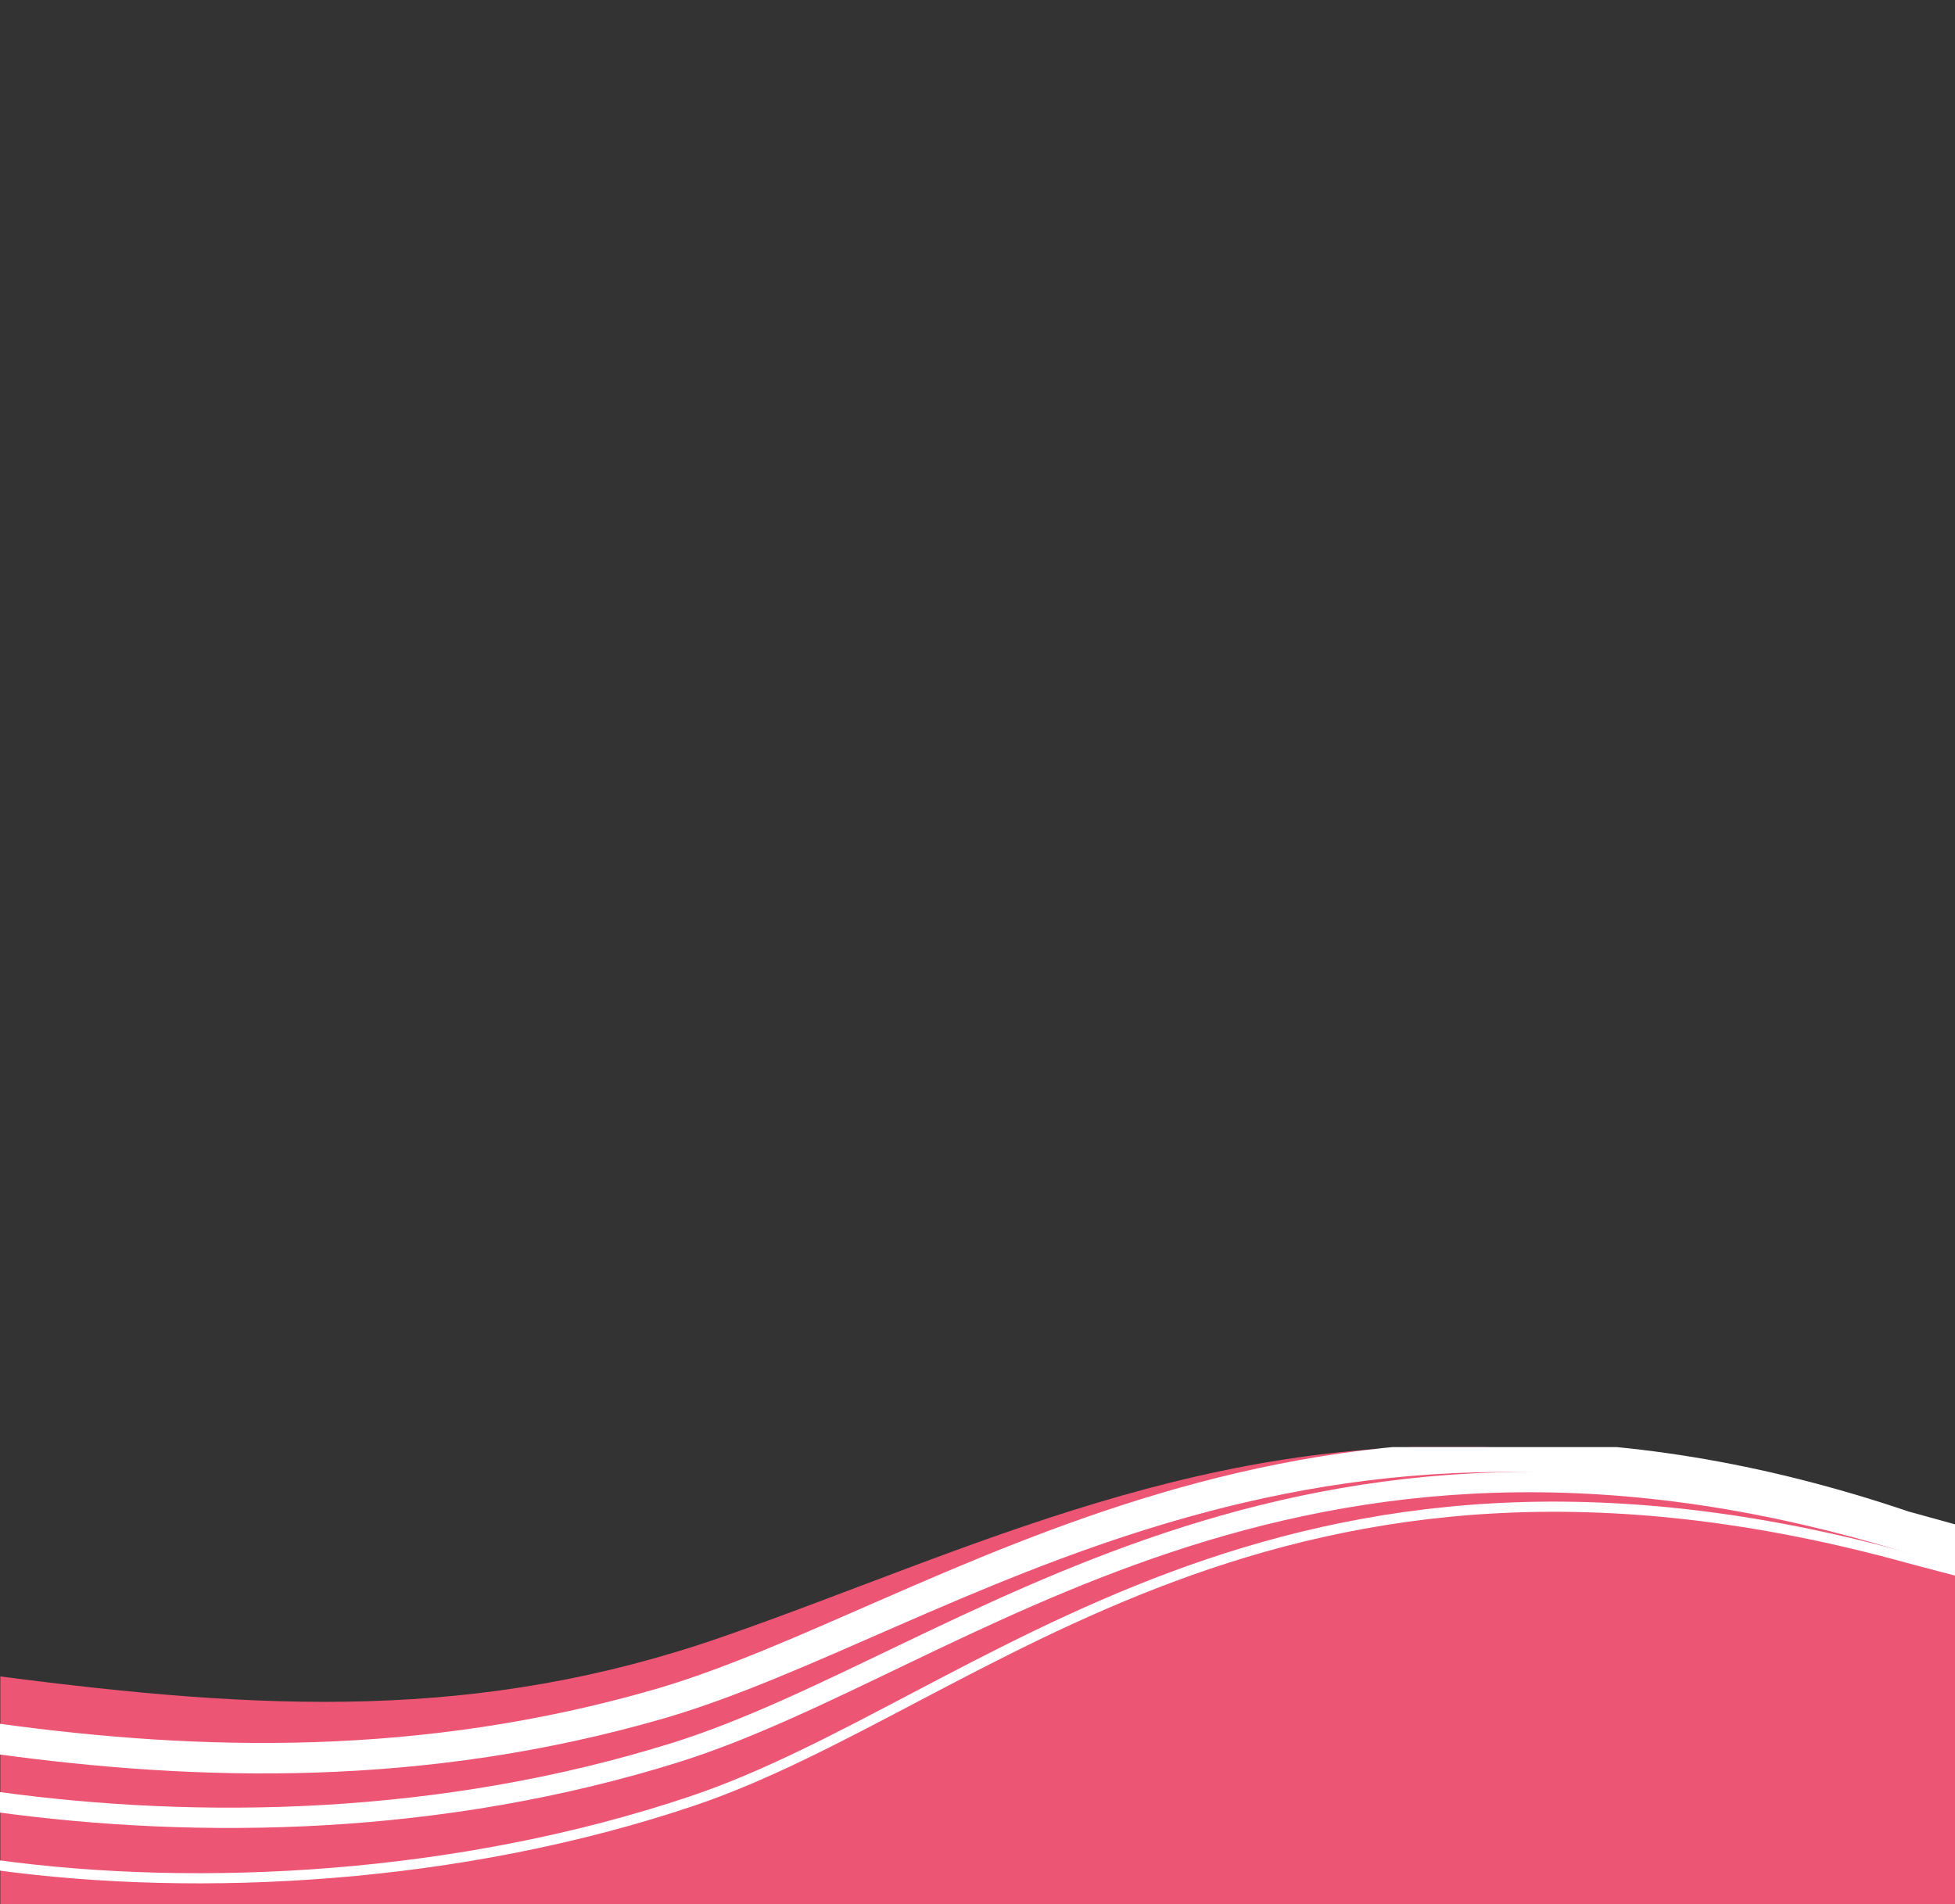 <?xml version="1.0" encoding="UTF-8"?>
<svg id="Ebene_1" data-name="Ebene 1" xmlns="http://www.w3.org/2000/svg" xmlns:xlink="http://www.w3.org/1999/xlink" viewBox="0 0 770 750">
  <rect x="0" y="0" width="770" height="750" fill="#333333" stroke="none"/>
  <defs>
    <style>
      .cls-1, .cls-2, .cls-3, .cls-4 {
        fill: none;
      }

      .cls-5 {
        fill: #ed5575;
      }

      .cls-2 {
        stroke-width: 8px;
      }

      .cls-2, .cls-3, .cls-4 {
        stroke: #fff;
      }

      .cls-3 {
        stroke-width: 12px;
      }

      .cls-6 {
        clip-path: url(#clippath-1);
      }

      .cls-4 {
        stroke-width: 4px;
      }

      .cls-7 {
        clip-path: url(#clippath);
      }
    </style>
    <clipPath id="clippath">
      <rect class="cls-1" width="770" height="750"/>
    </clipPath>
    <clipPath id="clippath-1">
      <rect class="cls-1" y="570" width="770" height="180"/>
    </clipPath>
  </defs>
  <g class="cls-7">
    <g id="d">
      <g class="cls-6">
        <g>
          <path class="cls-5" d="M.13,963.45v-303.1c103.2,13.39,188.53,17.82,284.61-15.67s192.27-82.53,314.2-73.93,171.66,36.16,171.66,36.16l-.3,356.53H.13Z"/>
          <path class="cls-4" d="M-1.59,734.61c80.01,10.99,182.79,5.66,274.5-25.3,113.76-38.4,229.38-164.93,480.03-95.25l19.87,5.23"/>
          <path class="cls-2" d="M-1.48,709.74c80.01,10.99,175.51,9.42,267.88-19.54,112.45-35.36,242.12-157.36,485.05-82.6l22.93,6.2"/>
          <path class="cls-3" d="M-1.36,684.87c80.01,10.99,168.23,13.17,261.26-13.79,111.15-32.32,254.87-149.8,490.08-69.95l26,7.17"/>
        </g>
      </g>
    </g>
  </g>
</svg>